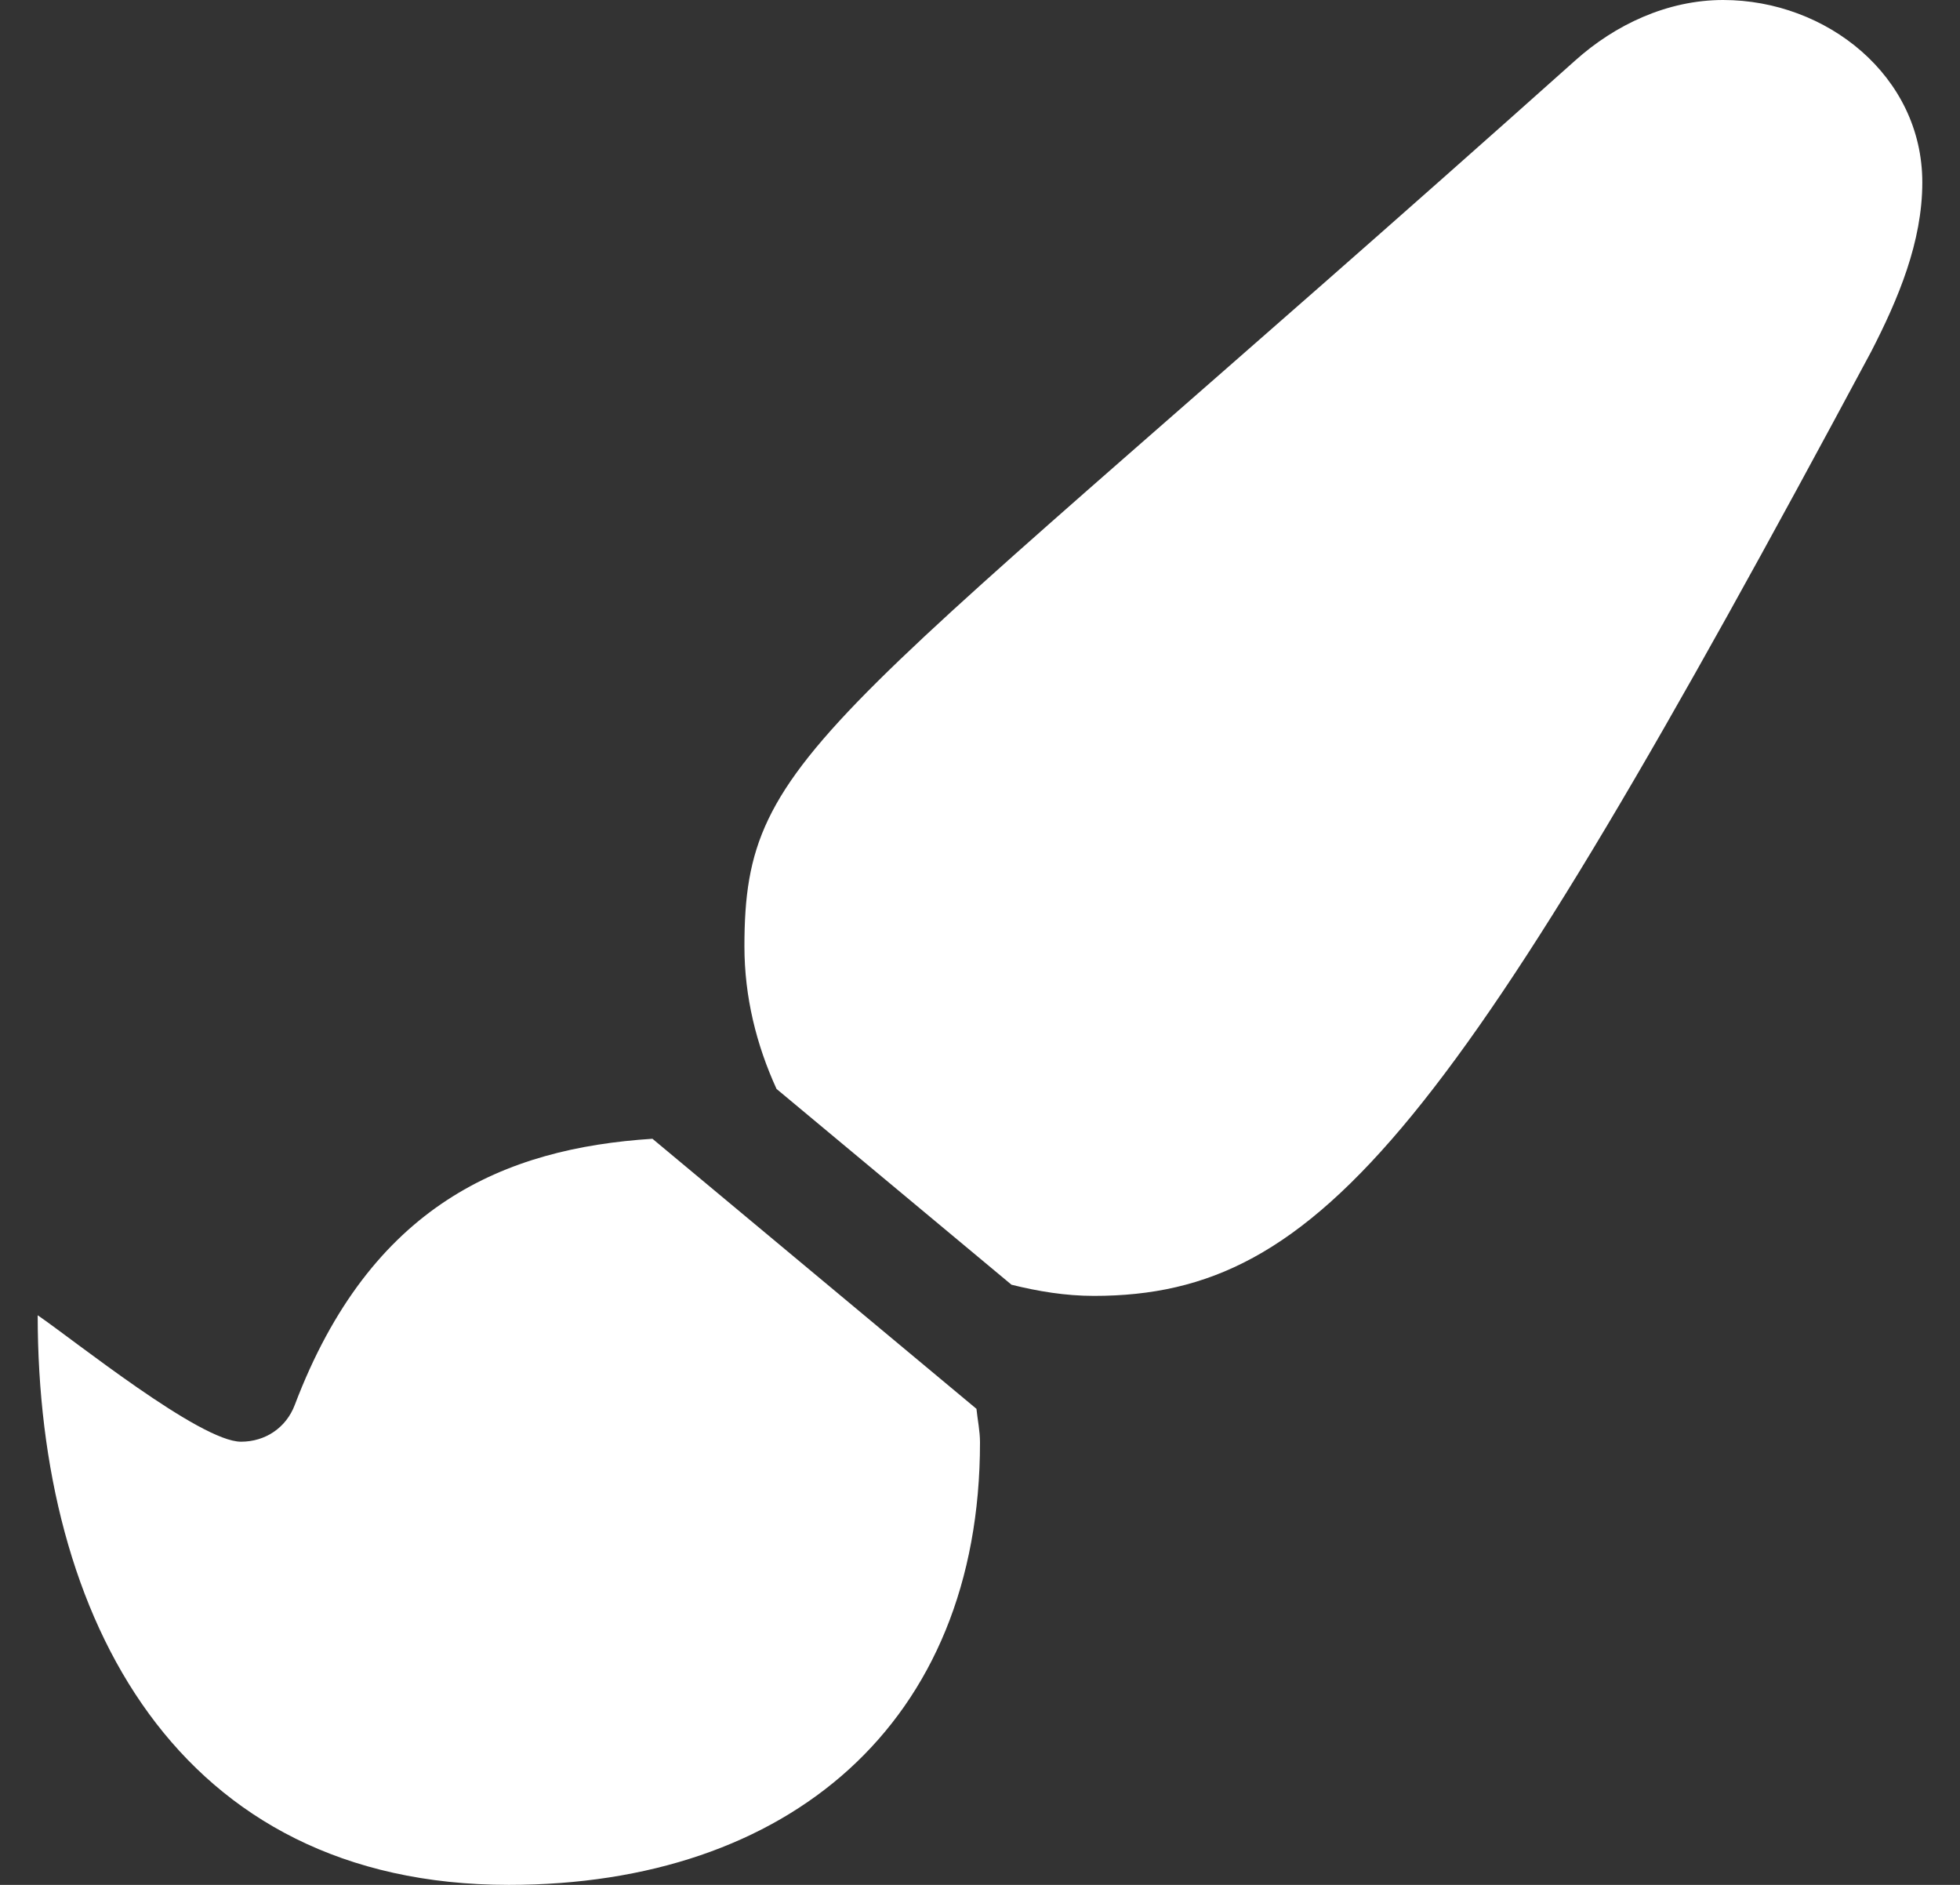 <svg width="26" height="25" viewBox="0 0 26 25" fill="none" xmlns="http://www.w3.org/2000/svg">
<rect x="0" y="0" width="26" height="25" fill="#333333" stroke="none"/>
<path d="M8.655 15.104C6.696 15.23 4.918 15.977 3.91 18.635C3.795 18.938 3.519 19.122 3.197 19.122C2.655 19.122 0.978 17.771 0.5 17.445C0.5 21.466 2.352 25 6.75 25C10.454 25 13 22.863 13 19.131C13 18.98 12.968 18.834 12.953 18.686L8.655 15.104ZM22.858 0C22.118 0 21.424 0.328 20.895 0.803C10.914 9.719 9.875 9.929 9.875 12.553C9.875 13.222 10.034 13.86 10.301 14.443L13.418 17.04C13.77 17.127 14.132 17.188 14.511 17.188C17.544 17.188 19.301 14.967 24.821 4.665C25.182 3.964 25.5 3.208 25.5 2.419C25.5 1.008 24.23 0 22.858 0Z" fill="white"/>
</svg>
